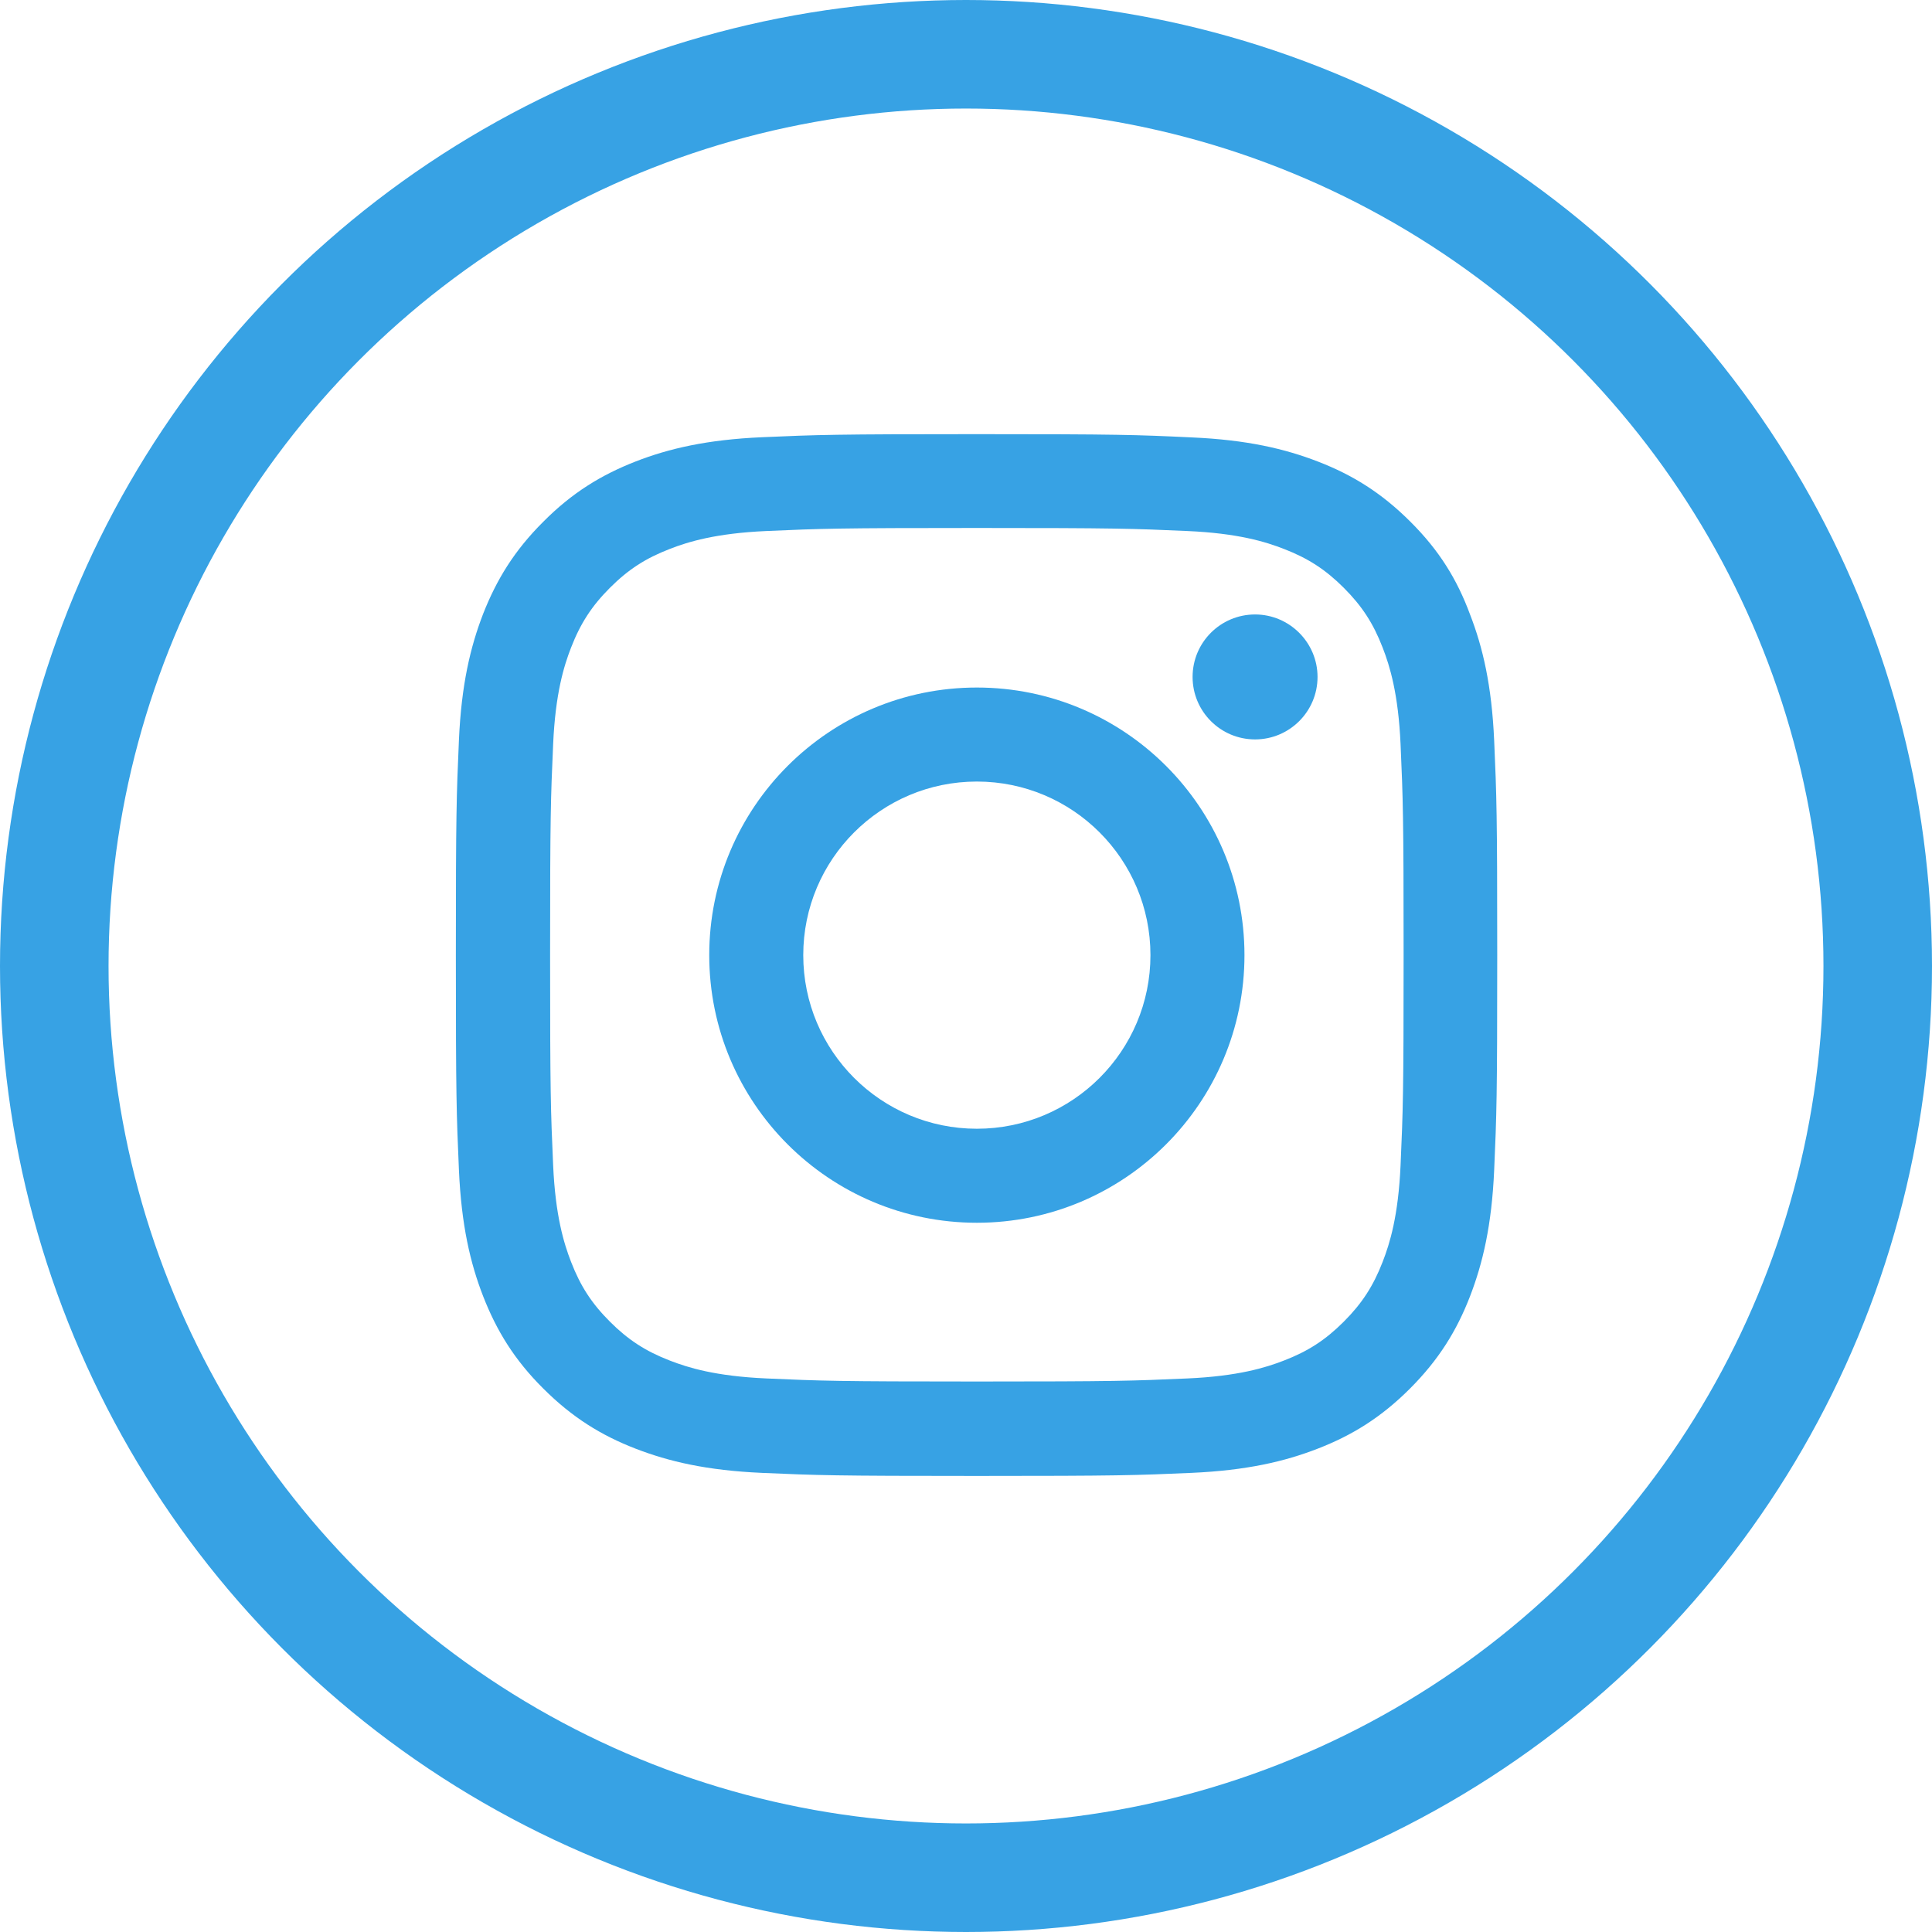 <?xml version="1.0" encoding="UTF-8"?> <svg xmlns="http://www.w3.org/2000/svg" width="89" height="89" viewBox="0 0 89 89" fill="none"><circle cx="44.5" cy="44.5" r="42" stroke="#37A2E4" stroke-width="5"></circle><g clip-path="url(#clip0_44_169)"><path d="M45 24.322C51.413 24.322 52.172 24.35 54.694 24.462C57.038 24.566 58.303 24.959 59.147 25.288C60.263 25.719 61.069 26.244 61.903 27.078C62.747 27.922 63.263 28.719 63.694 29.834C64.022 30.678 64.416 31.953 64.519 34.288C64.631 36.819 64.659 37.578 64.659 43.981C64.659 50.394 64.631 51.153 64.519 53.675C64.416 56.019 64.022 57.284 63.694 58.128C63.263 59.244 62.737 60.05 61.903 60.884C61.059 61.728 60.263 62.244 59.147 62.675C58.303 63.003 57.028 63.397 54.694 63.5C52.163 63.612 51.403 63.641 45 63.641C38.587 63.641 37.828 63.612 35.306 63.5C32.962 63.397 31.697 63.003 30.853 62.675C29.738 62.244 28.931 61.719 28.097 60.884C27.253 60.041 26.738 59.244 26.306 58.128C25.978 57.284 25.584 56.009 25.481 53.675C25.369 51.144 25.341 50.384 25.341 43.981C25.341 37.569 25.369 36.809 25.481 34.288C25.584 31.944 25.978 30.678 26.306 29.834C26.738 28.719 27.262 27.913 28.097 27.078C28.941 26.234 29.738 25.719 30.853 25.288C31.697 24.959 32.972 24.566 35.306 24.462C37.828 24.35 38.587 24.322 45 24.322ZM45 20C38.484 20 37.669 20.028 35.109 20.141C32.559 20.253 30.806 20.666 29.288 21.256C27.703 21.875 26.363 22.691 25.031 24.031C23.691 25.363 22.875 26.703 22.256 28.278C21.666 29.806 21.253 31.55 21.141 34.1C21.028 36.669 21 37.484 21 44C21 50.516 21.028 51.331 21.141 53.891C21.253 56.441 21.666 58.194 22.256 59.712C22.875 61.297 23.691 62.638 25.031 63.969C26.363 65.3 27.703 66.125 29.278 66.734C30.806 67.325 32.55 67.737 35.1 67.85C37.659 67.963 38.475 67.991 44.991 67.991C51.506 67.991 52.322 67.963 54.881 67.85C57.431 67.737 59.184 67.325 60.703 66.734C62.278 66.125 63.619 65.3 64.95 63.969C66.281 62.638 67.106 61.297 67.716 59.722C68.306 58.194 68.719 56.45 68.831 53.9C68.944 51.341 68.972 50.525 68.972 44.009C68.972 37.494 68.944 36.678 68.831 34.119C68.719 31.569 68.306 29.816 67.716 28.297C67.125 26.703 66.309 25.363 64.969 24.031C63.638 22.7 62.297 21.875 60.722 21.266C59.194 20.675 57.45 20.262 54.9 20.15C52.331 20.028 51.516 20 45 20Z" fill="#37A2E4"></path><path d="M45 31.672C38.194 31.672 32.672 37.194 32.672 44C32.672 50.806 38.194 56.328 45 56.328C51.806 56.328 57.328 50.806 57.328 44C57.328 37.194 51.806 31.672 45 31.672ZM45 51.997C40.584 51.997 37.003 48.416 37.003 44C37.003 39.584 40.584 36.003 45 36.003C49.416 36.003 52.997 39.584 52.997 44C52.997 48.416 49.416 51.997 45 51.997Z" fill="#37A2E4"></path><path d="M60.694 31.184C60.694 32.778 59.4 34.062 57.816 34.062C56.222 34.062 54.938 32.769 54.938 31.184C54.938 29.59 56.231 28.306 57.816 28.306C59.4 28.306 60.694 29.6 60.694 31.184Z" fill="#37A2E4"></path></g><defs><clipPath id="clip0_44_169"><rect width="48" height="48" fill="white" transform="translate(21 20)"></rect></clipPath></defs></svg> 